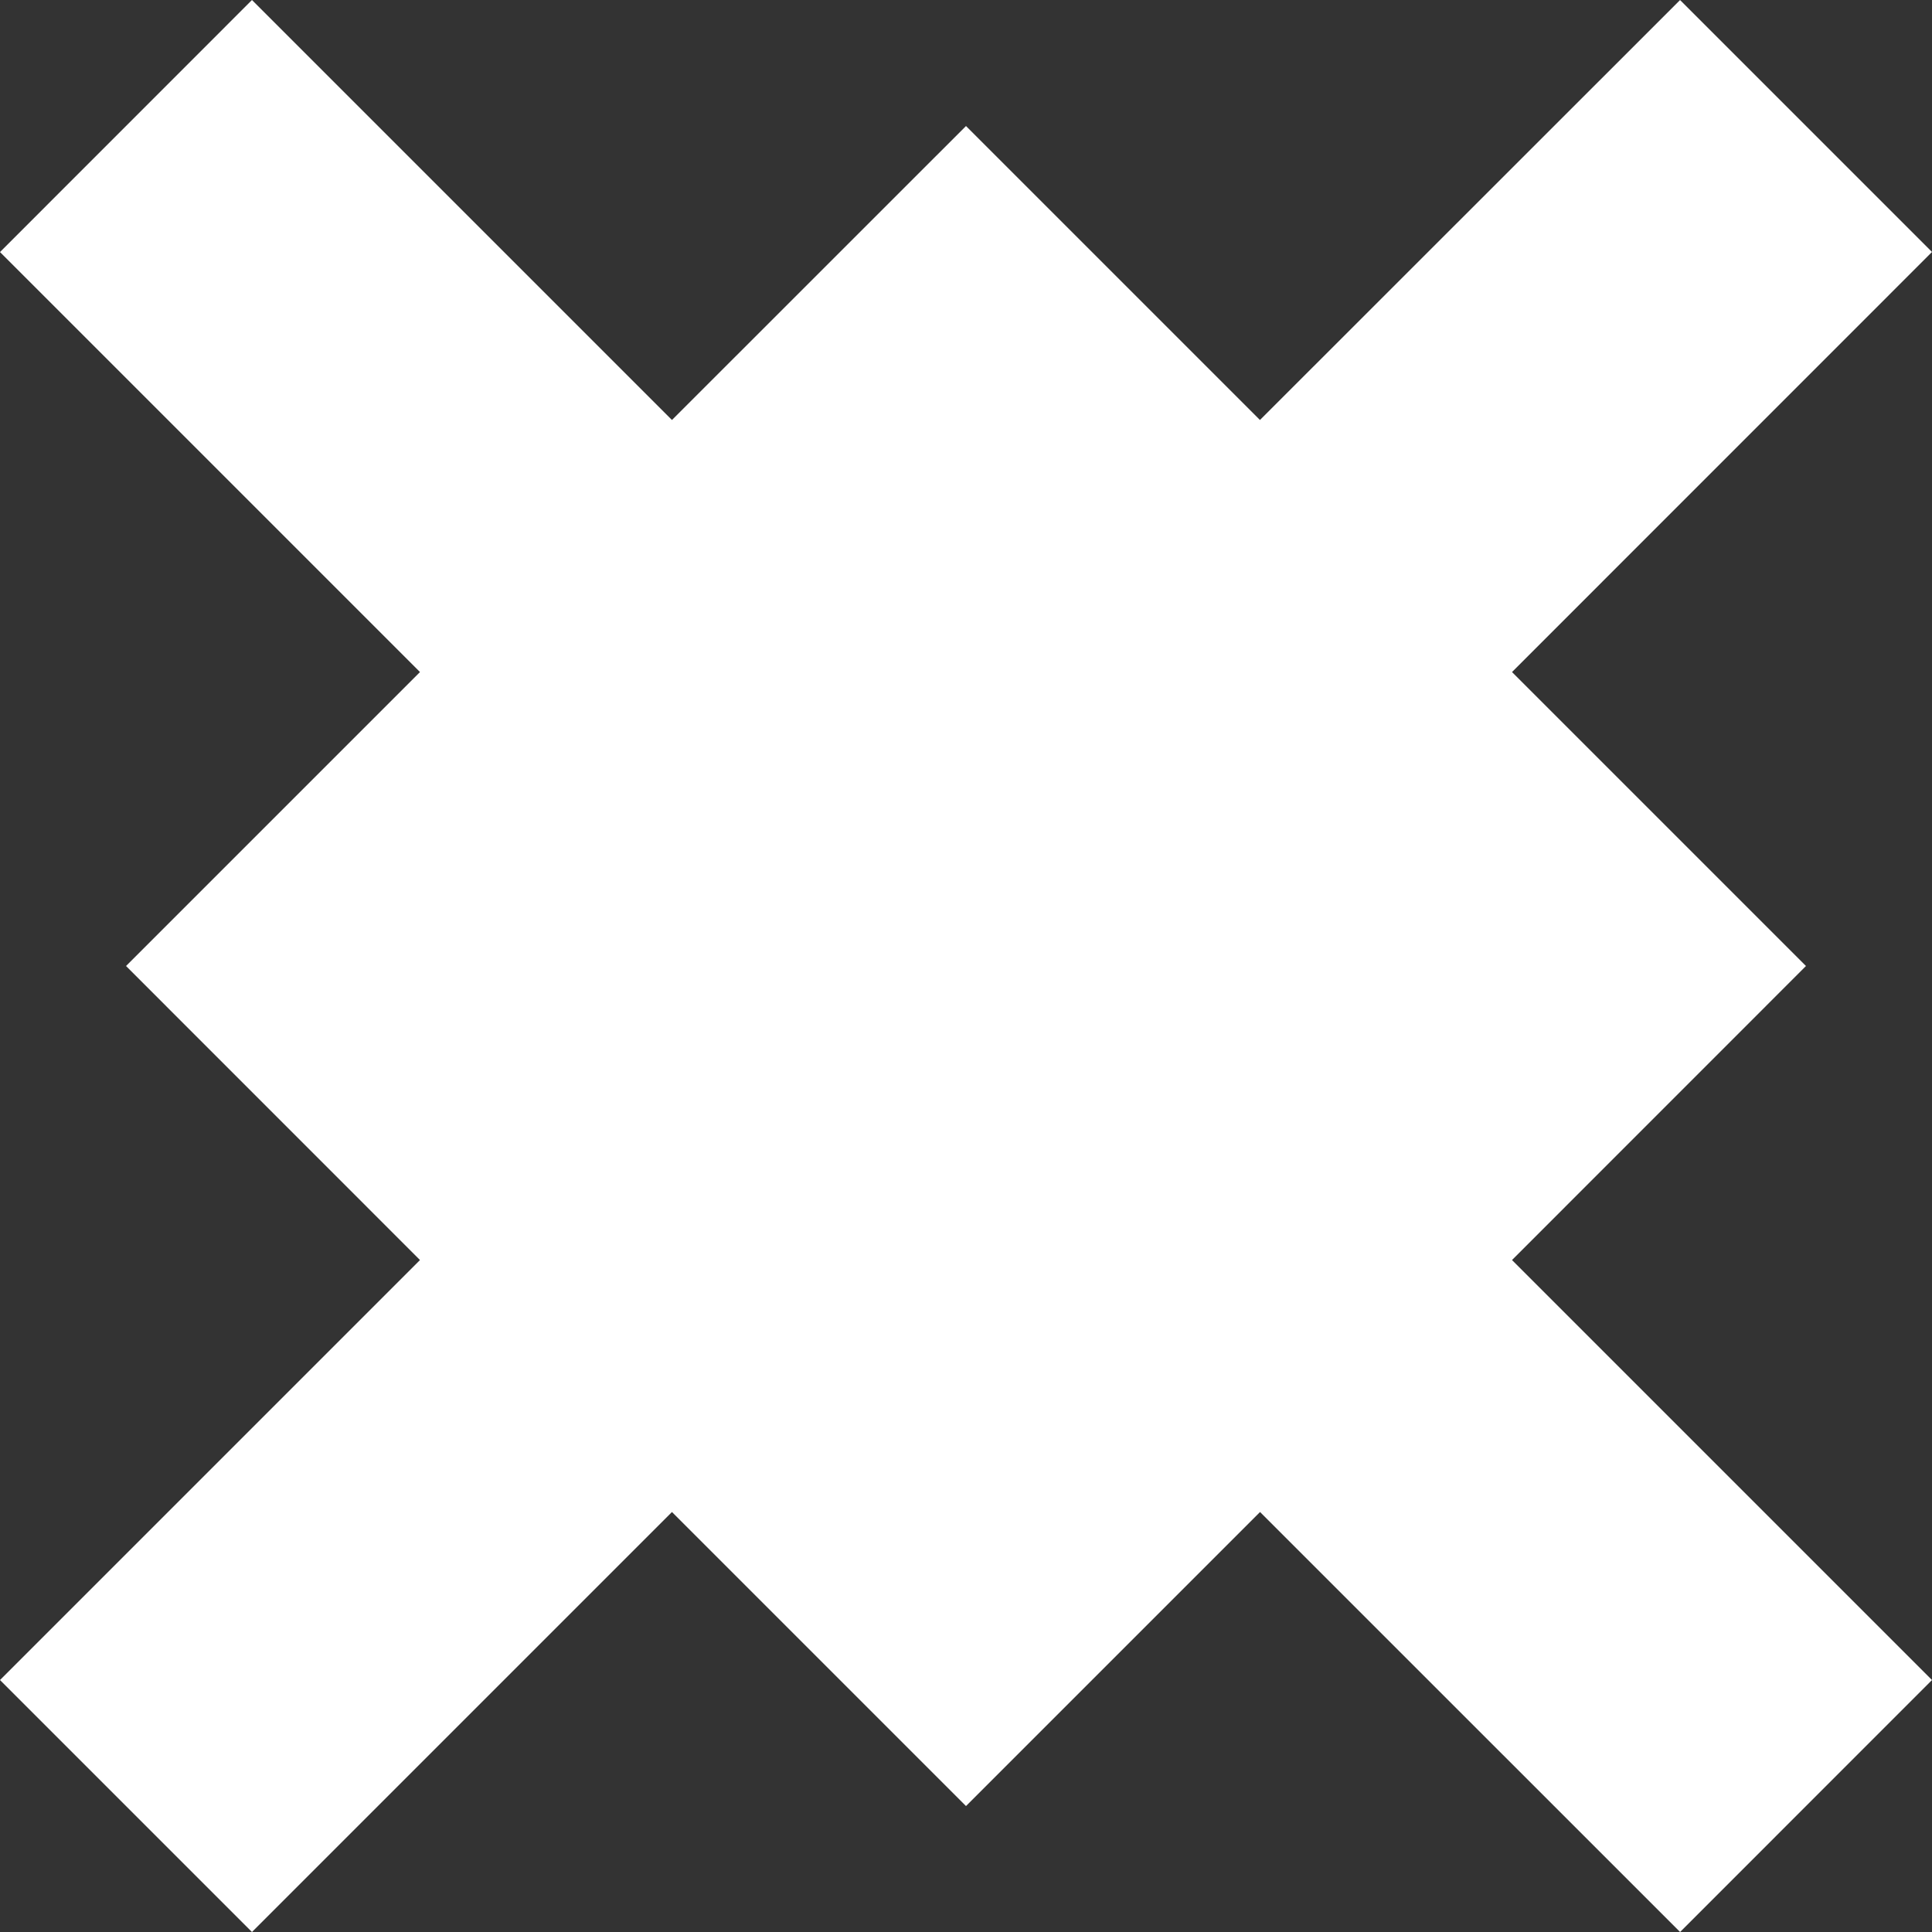 <svg xmlns="http://www.w3.org/2000/svg" width="26" height="26" fill="none"><rect width="100%" height="100%" fill="#333333" stroke="none"/><path fill="#fff" fill-rule="evenodd" d="M22.609 0 26 3.391l-5.652 5.653L24.304 13l-3.956 3.957L26 22.609 22.61 26l-5.653-5.652L13 24.305l-3.957-3.957L3.391 26 0 22.609l5.652-5.652L1.696 13l3.956-3.956L0 3.392 3.391 0l5.652 5.652L13 1.696l3.956 3.956L22.61 0z" clip-rule="evenodd"/></svg>